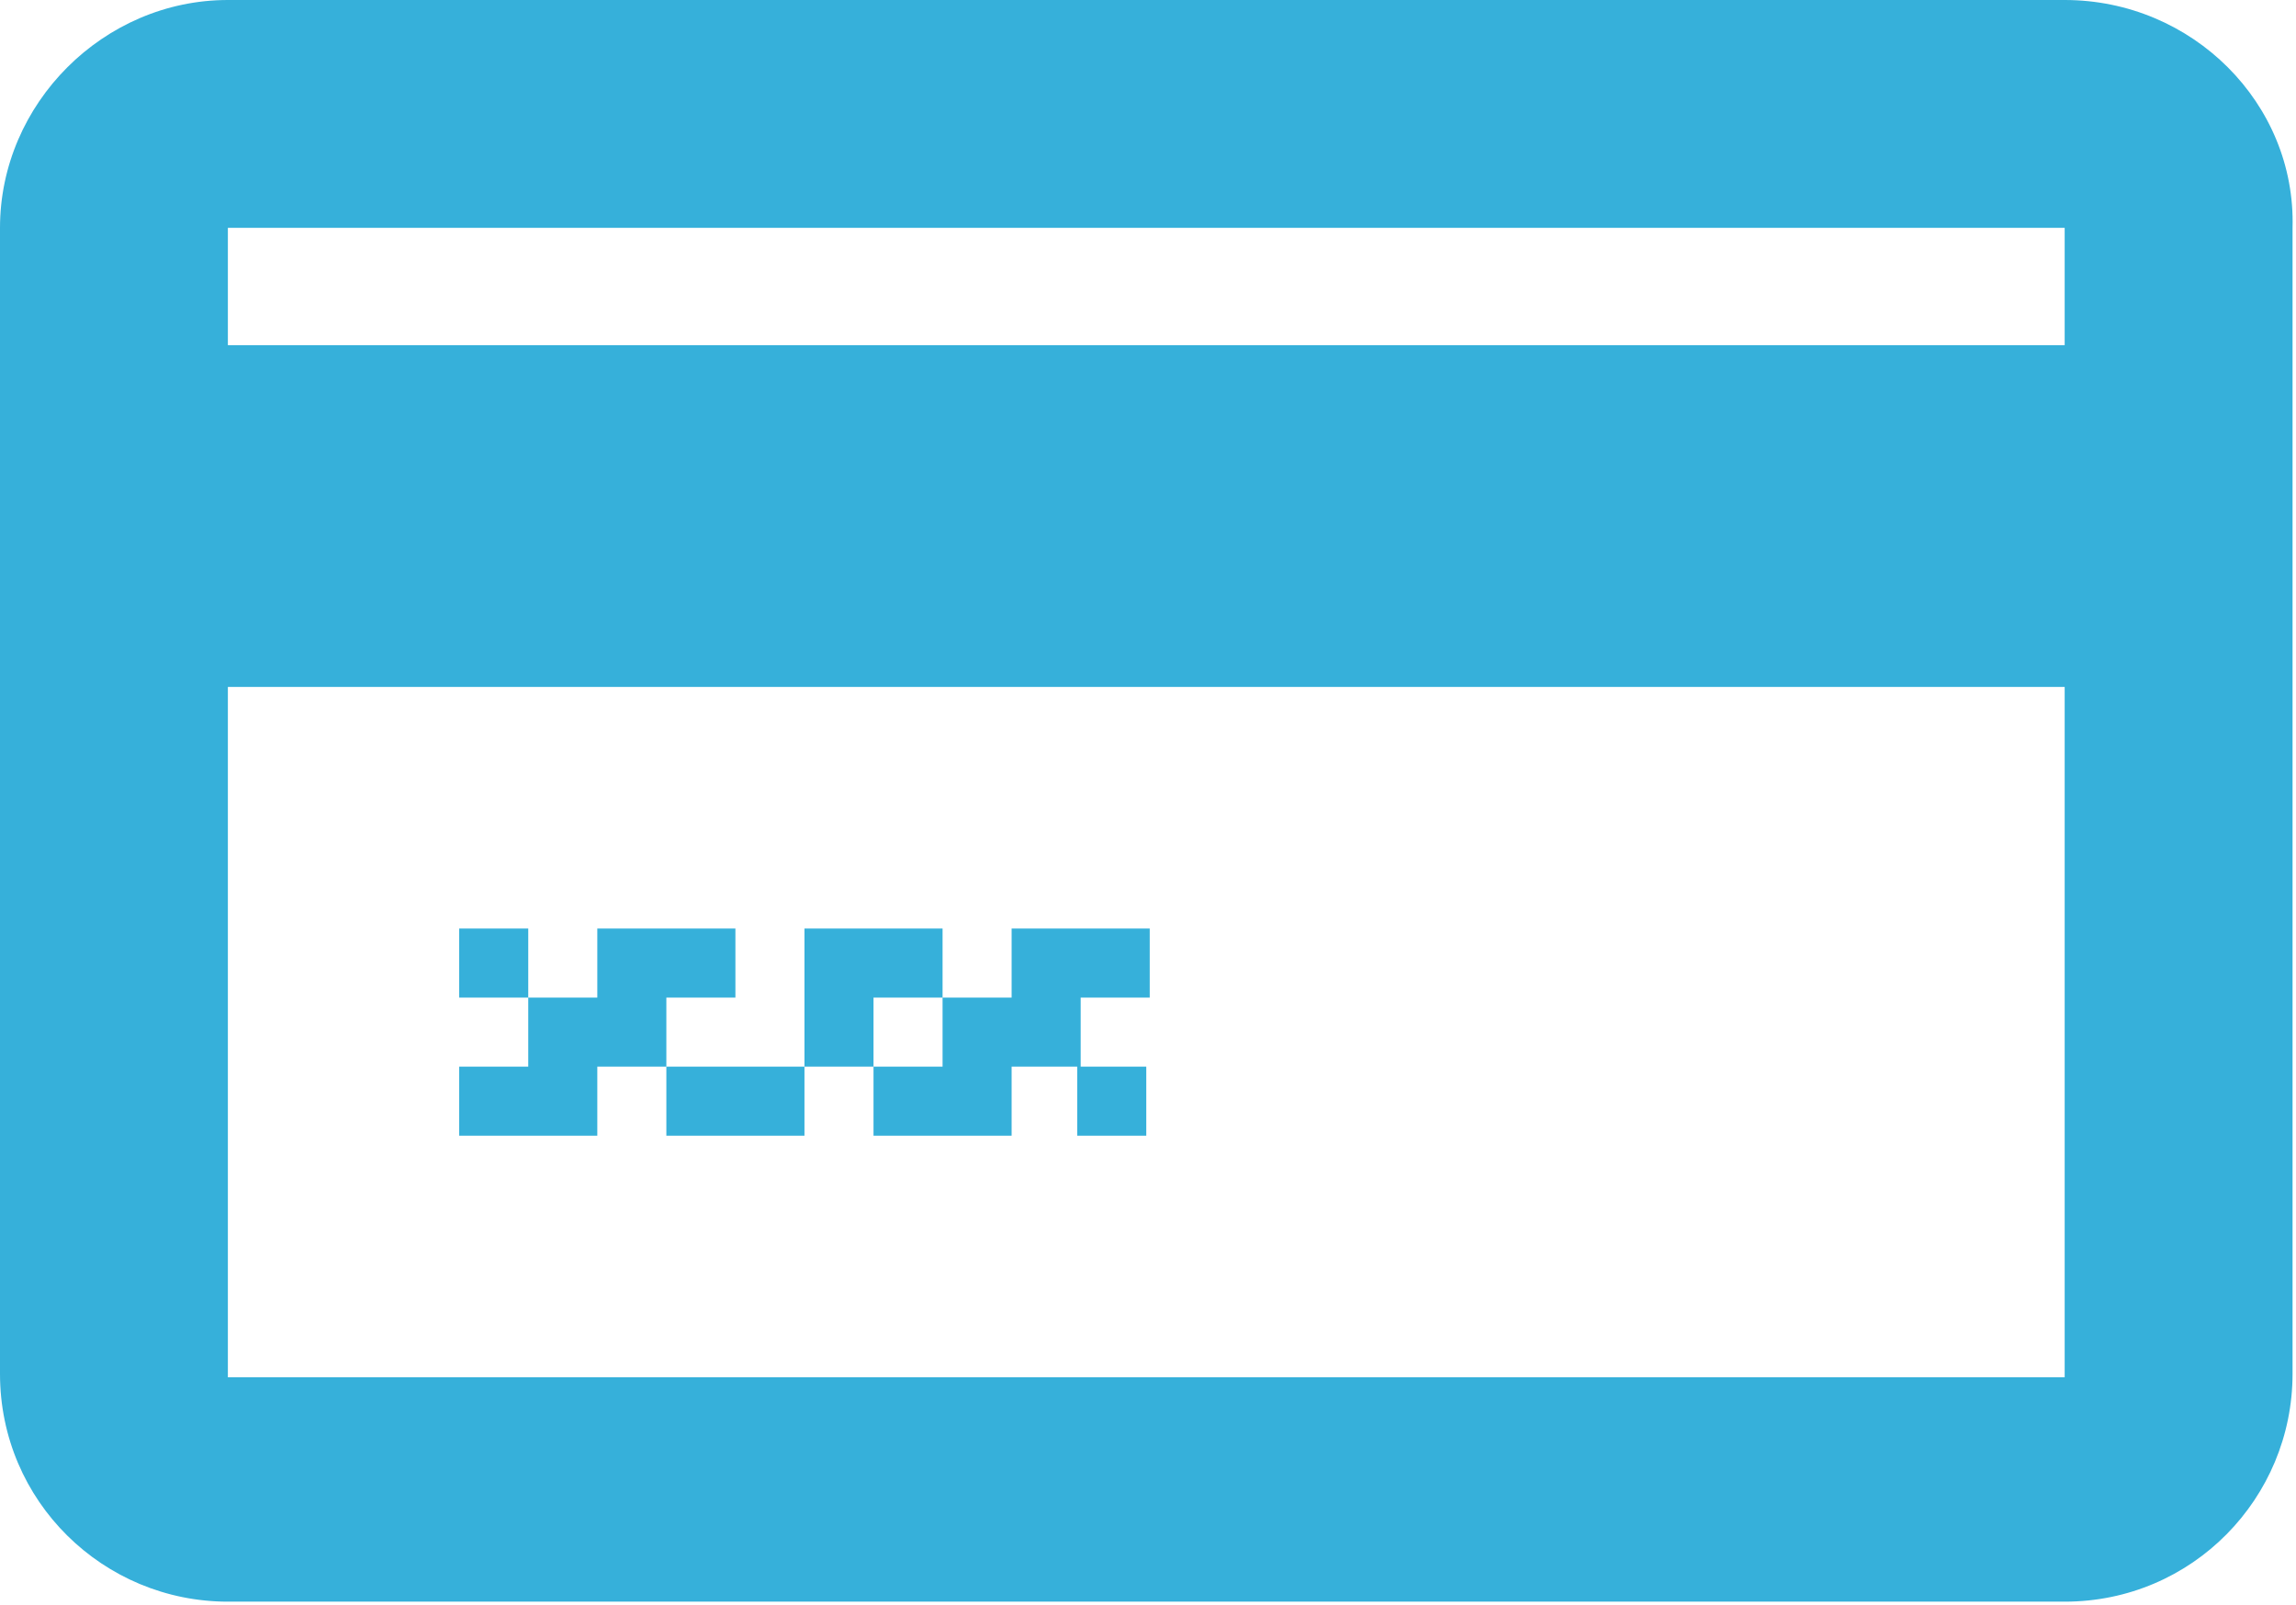 <?xml version="1.0" encoding="utf-8"?>
<!-- Generator: Adobe Illustrator 22.0.0, SVG Export Plug-In . SVG Version: 6.00 Build 0)  -->
<svg version="1.1" id="Layer_1" xmlns="http://www.w3.org/2000/svg" xmlns:xlink="http://www.w3.org/1999/xlink" x="0px" y="0px"
	 viewBox="0 0 66.5 46.5" style="enable-background:new 0 0 66.5 46.5;" xml:space="preserve">
<style type="text/css">
	.st0{fill:#36B0DA;}
</style>
<path class="st0" d="M59.8,0H6.6C3,0,0,3,0,6.6v33.2c0,3.7,3,6.6,6.6,6.6h53.2c3.7,0,6.6-3,6.6-6.6V6.6C66.5,3,63.5,0,59.8,0z
	 M59.8,39.9H6.6V19.9h53.2V39.9z M59.8,10H6.6V6.6h53.2V10z M13.3,26.9v2h2v-2H13.3z M25.3,30.9v2h4v-2h2v-2h2v-2h-4v2h-2v2H25.3z
	 M33.2,32.9v-2h-2v2H33.2z M23.3,32.9v-2h-4v2H23.3z M25.3,28.9h2v-2h-4v4h2V28.9z M17.3,30.9h2v-2h2v-2h-4v2h-2v2h-2v2h4V30.9z"/>
</svg>
